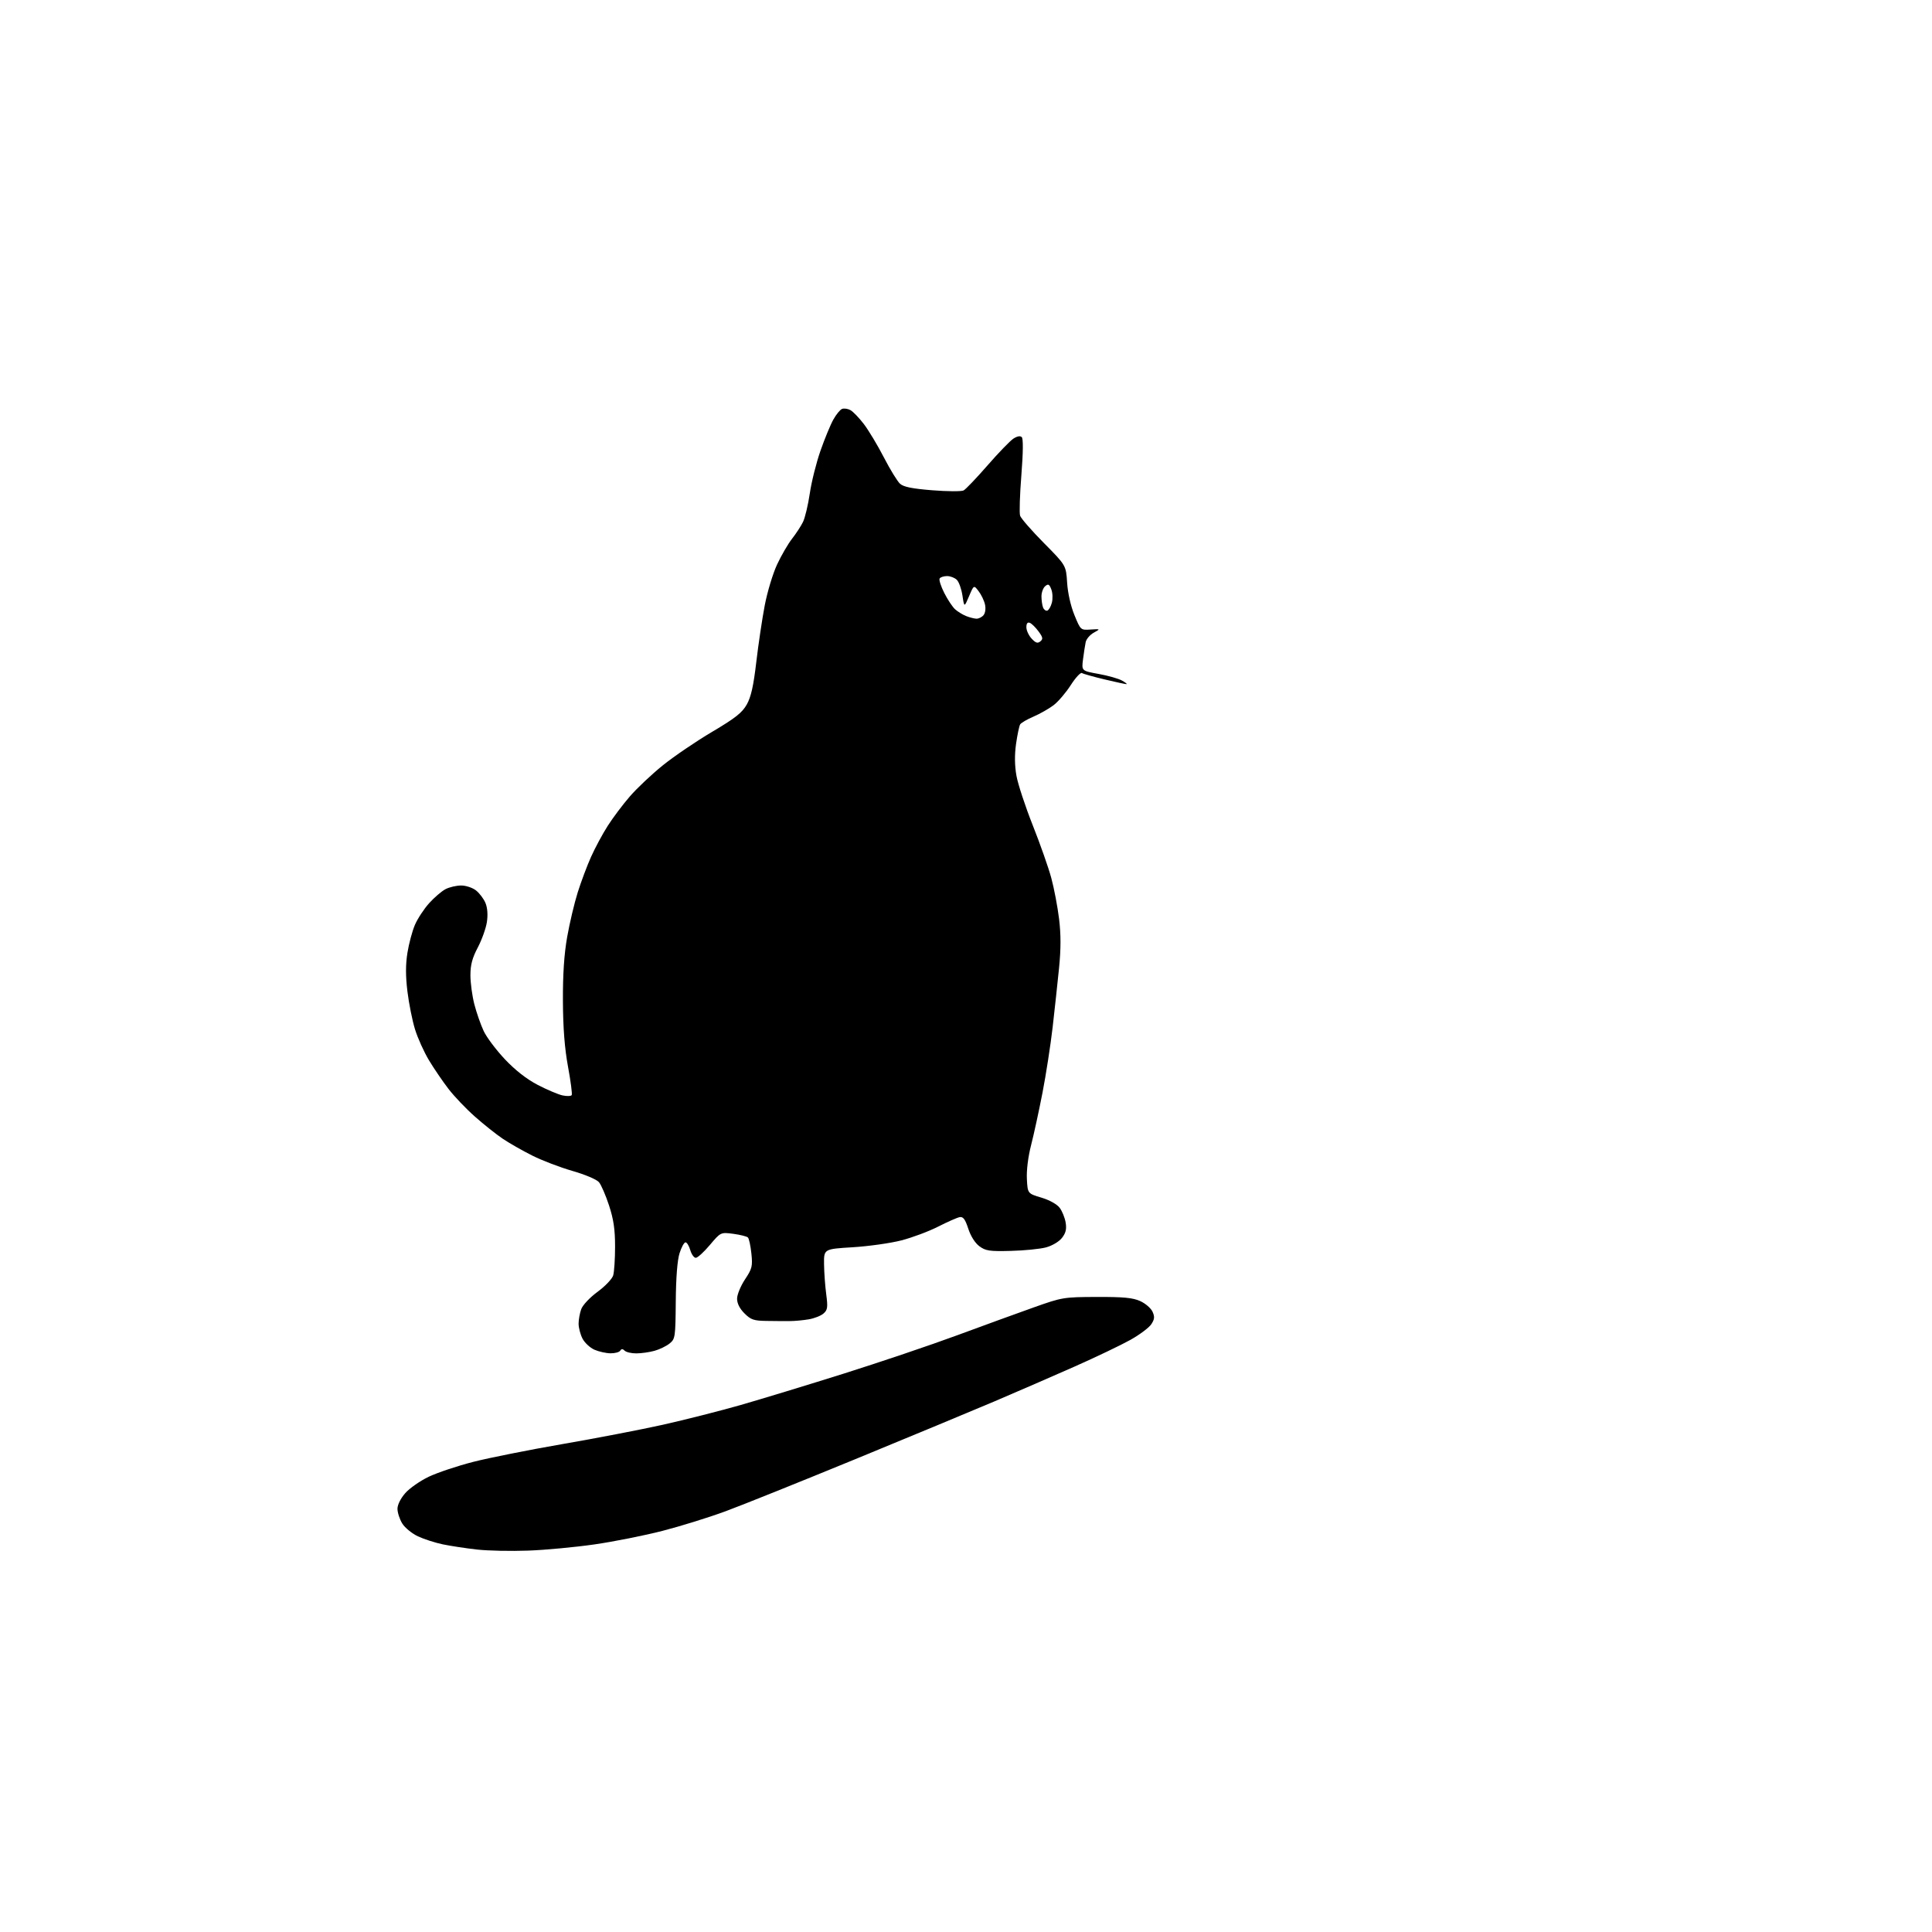 <?xml version="1.0" encoding="UTF-8" standalone="no"?>
<!-- Filename: e0ed304f256bc3a84fd6f773e92fbc211c01ab22952d9e01b948bf0706446f1c.svg -->
<!-- Created with https://svgstud.io -->
<svg
  version="1.1"
  xmlns="http://www.w3.org/2000/svg"
  xmlns:xlink="http://www.w3.org/1999/xlink"
  xmlns:svg="http://www.w3.org/2000/svg"
  xmlns:rdf="http://www.w3.org/1999/02/22-rdf-syntax-ns#"
  xmlns:cc="http://creativecommons.org/ns#"
  xmlns:dc="http://purl.org/dc/elements/1.1/"
  viewBox="0 0 768 768"
  width="768"
  height="768"
  role="img"
  aria-labelledby="titleID descID"
>
  <title id="titleID">misterious walking black cat simple no shadow isolated</title>
  <desc id="descID">AI-generated SVG illustration: misterious walking black cat simple no shadow isolated, created on https://svgstud.io</desc>

  <rect width="100%" height="100%" fill="white" />


  <path stroke="none" fill="black" fill-rule="evenodd" d="M210.00,616.39C203.12,616.65 193.92,616.46 189.55,615.96C185.18,615.47 179.11,614.54 176.05,613.91C173.00,613.28 168.54,611.84 166.14,610.72C163.74,609.59 160.92,607.28 159.89,605.59C158.85,603.89 158.01,601.28 158.00,599.78C158.00,598.17 159.26,595.64 161.10,593.54C162.81,591.60 167.01,588.66 170.45,587.02C173.88,585.39 181.82,582.73 188.10,581.12C194.37,579.52 210.30,576.34 223.50,574.06C236.70,571.78 254.70,568.32 263.50,566.36C272.30,564.39 286.25,560.85 294.50,558.49C302.75,556.12 321.20,550.50 335.50,546.00C349.80,541.49 370.05,534.65 380.50,530.79C390.95,526.93 404.68,521.93 411.00,519.69C422.24,515.70 422.81,515.60 436.00,515.56C446.61,515.52 450.30,515.87 453.25,517.20C455.31,518.13 457.51,520.03 458.14,521.41C459.06,523.43 458.97,524.40 457.66,526.40C456.76,527.77 453.03,530.56 449.37,532.61C445.70,534.66 435.69,539.45 427.10,543.26C418.52,547.06 404.30,553.24 395.50,556.99C386.70,560.73 361.73,571.10 340.00,580.04C318.27,588.97 295.10,598.28 288.50,600.72C281.90,603.16 270.59,606.68 263.36,608.54C256.13,610.40 243.98,612.82 236.36,613.92C228.74,615.02 216.88,616.14 210.00,616.39zM242.69,537.96C240.94,537.94 238.07,537.30 236.31,536.54C234.56,535.77 232.43,533.79 231.56,532.13C230.70,530.46 230.00,527.79 230.00,526.20C230.00,524.60 230.47,521.99 231.05,520.40C231.65,518.77 234.49,515.75 237.56,513.50C240.56,511.30 243.34,508.38 243.75,507.00C244.16,505.62 244.50,500.45 244.50,495.50C244.50,488.70 243.91,484.71 242.10,479.18C240.78,475.15 238.98,470.99 238.10,469.94C237.20,468.86 232.60,466.91 227.58,465.47C222.67,464.06 215.49,461.32 211.61,459.37C207.73,457.43 202.44,454.41 199.85,452.67C197.26,450.93 192.29,446.97 188.80,443.88C185.31,440.80 180.58,435.85 178.30,432.88C176.02,429.92 172.52,424.80 170.54,421.50C168.55,418.20 166.05,412.66 164.98,409.19C163.90,405.71 162.55,398.94 161.96,394.13C161.21,387.97 161.21,383.43 161.96,378.76C162.54,375.11 163.88,370.11 164.94,367.64C166.00,365.18 168.55,361.30 170.60,359.02C172.66,356.74 175.60,354.22 177.13,353.44C178.65,352.65 181.44,352.00 183.32,352.00C185.20,352.00 187.85,352.88 189.23,353.97C190.60,355.05 192.29,357.29 192.98,358.95C193.77,360.86 193.98,363.64 193.55,366.51C193.18,369.00 191.55,373.55 189.94,376.62C187.72,380.84 187.00,383.55 187.00,387.71C187.00,390.73 187.71,395.93 188.57,399.26C189.43,402.59 191.10,407.35 192.27,409.85C193.44,412.35 197.24,417.40 200.71,421.08C204.86,425.47 209.33,428.96 213.76,431.27C217.47,433.20 221.92,435.08 223.65,435.45C225.39,435.82 227.02,435.75 227.27,435.31C227.52,434.86 226.86,429.77 225.79,424.00C224.45,416.72 223.83,408.75 223.77,398.00C223.72,387.35 224.24,379.37 225.45,372.50C226.42,367.00 228.31,359.01 229.65,354.74C231.00,350.47 233.39,344.08 234.98,340.55C236.57,337.01 239.53,331.50 241.57,328.31C243.60,325.11 247.55,319.85 250.35,316.62C253.14,313.38 259.04,307.82 263.45,304.26C267.86,300.70 276.67,294.71 283.02,290.95C292.35,285.43 295.01,283.33 296.86,280.04C298.55,277.03 299.53,272.64 300.63,263.23C301.45,256.23 302.96,246.10 303.98,240.73C305.00,235.35 307.22,228.00 308.91,224.38C310.60,220.76 313.28,216.16 314.86,214.15C316.43,212.14 318.39,209.15 319.20,207.50C320.01,205.85 321.23,200.73 321.91,196.13C322.58,191.53 324.50,183.88 326.17,179.13C327.83,174.38 330.12,168.83 331.26,166.80C332.39,164.76 333.95,162.85 334.73,162.55C335.51,162.25 337.00,162.46 338.04,163.02C339.08,163.58 341.49,166.07 343.38,168.55C345.28,171.04 348.87,177.01 351.35,181.82C353.84,186.64 356.73,191.35 357.78,192.30C359.17,193.56 362.58,194.25 370.59,194.89C376.59,195.37 382.19,195.40 383.04,194.96C383.89,194.52 388.15,190.05 392.52,185.04C396.88,180.03 401.53,175.23 402.83,174.37C404.35,173.38 405.56,173.16 406.17,173.77C406.78,174.38 406.72,179.87 406.01,188.90C405.39,196.69 405.16,203.93 405.50,204.99C405.83,206.04 410.08,210.92 414.93,215.82C423.76,224.74 423.76,224.74 424.20,231.62C424.46,235.74 425.63,240.91 427.10,244.50C429.56,250.50 429.56,250.50 433.53,250.25C437.50,250.00 437.50,250.00 434.76,251.52C433.26,252.36 431.82,254.05 431.57,255.28C431.32,256.50 430.84,259.56 430.52,262.08C429.93,266.67 429.93,266.67 436.71,267.90C440.45,268.57 444.62,269.75 446.00,270.53C447.38,271.30 448.19,271.95 447.81,271.96C447.44,271.98 443.52,271.14 439.10,270.08C434.69,269.03 430.63,267.89 430.09,267.55C429.54,267.22 427.54,269.38 425.64,272.35C423.73,275.33 420.67,278.91 418.84,280.31C417.00,281.71 413.41,283.75 410.86,284.85C408.31,285.94 405.91,287.34 405.53,287.95C405.15,288.57 404.42,292.05 403.90,295.68C403.28,300.12 403.33,304.31 404.06,308.40C404.66,311.75 407.56,320.57 410.51,328.00C413.46,335.43 416.79,344.88 417.90,349.00C419.02,353.12 420.41,360.45 421.00,365.28C421.75,371.50 421.75,377.17 420.99,384.78C420.40,390.67 419.25,401.29 418.44,408.36C417.62,415.43 415.81,427.13 414.41,434.36C413.00,441.59 410.97,450.96 409.88,455.19C408.69,459.80 408.02,465.20 408.20,468.66C408.50,474.44 408.50,474.44 413.98,476.08C417.24,477.06 420.19,478.71 421.25,480.14C422.24,481.46 423.31,484.11 423.62,486.02C424.04,488.62 423.66,490.16 422.13,492.11C420.95,493.60 418.24,495.21 415.79,495.86C413.43,496.49 407.15,497.12 401.83,497.25C393.37,497.47 391.81,497.24 389.33,495.41C387.60,494.13 385.88,491.41 384.90,488.41C383.67,484.65 382.87,483.58 381.49,483.83C380.50,484.01 376.66,485.70 372.95,487.59C369.25,489.48 362.68,491.94 358.36,493.06C354.04,494.18 345.32,495.41 339.00,495.80C327.50,496.50 327.50,496.50 327.57,502.50C327.61,505.80 328.00,511.20 328.44,514.50C329.12,519.71 328.98,520.72 327.36,522.14C326.34,523.04 323.70,524.08 321.50,524.45C319.30,524.83 315.93,525.14 314.00,525.15C312.07,525.17 307.88,525.14 304.68,525.09C299.63,525.02 298.47,524.62 295.93,522.08C294.03,520.19 293.00,518.13 293.00,516.25C293.00,514.65 294.41,511.21 296.13,508.61C298.98,504.31 299.22,503.37 298.69,498.30C298.37,495.23 297.75,492.36 297.31,491.92C296.86,491.48 294.24,490.83 291.49,490.46C286.48,489.81 286.48,489.81 282.18,494.90C279.82,497.71 277.30,500.00 276.59,500.00C275.87,500.00 274.89,498.62 274.39,496.92C273.90,495.23 273.05,493.85 272.50,493.85C271.95,493.85 270.88,495.80 270.13,498.18C269.25,500.94 268.71,507.87 268.63,517.34C268.50,531.60 268.41,532.25 266.17,534.06C264.89,535.10 262.19,536.41 260.17,536.97C258.15,537.53 254.90,537.99 252.95,537.99C251.00,538.00 248.91,537.51 248.31,536.91C247.53,536.13 247.04,536.13 246.55,536.91C246.18,537.51 244.45,537.98 242.69,537.96zM413.55,254.96C414.70,254.01 414.58,253.35 412.81,250.96C411.65,249.38 410.09,247.86 409.35,247.58C408.46,247.24 408.00,247.84 408.00,249.34C408.00,250.60 408.94,252.63 410.09,253.86C411.71,255.60 412.48,255.85 413.55,254.96zM388.13,245.94C389.02,245.97 390.30,245.34 390.97,244.54C391.67,243.69 391.92,241.92 391.55,240.29C391.21,238.76 390.07,236.38 389.02,235.01C387.12,232.51 387.12,232.51 385.21,237.01C383.30,241.50 383.30,241.50 382.59,236.76C382.20,234.16 381.20,231.34 380.37,230.51C379.54,229.68 377.79,229.00 376.49,229.00C375.18,229.00 373.85,229.43 373.52,229.96C373.20,230.49 374.02,233.08 375.36,235.71C376.69,238.35 378.63,241.26 379.66,242.20C380.70,243.13 382.66,244.34 384.02,244.88C385.38,245.43 387.23,245.90 388.13,245.94zM416.32,242.73C416.91,242.53 417.73,241.12 418.13,239.59C418.54,238.06 418.45,235.68 417.92,234.30C417.13,232.22 416.71,231.99 415.48,233.01C414.67,233.69 414.00,235.50 414.00,237.04C414.00,238.58 414.28,240.57 414.62,241.46C414.97,242.35 415.73,242.92 416.32,242.73z" />

</svg>
